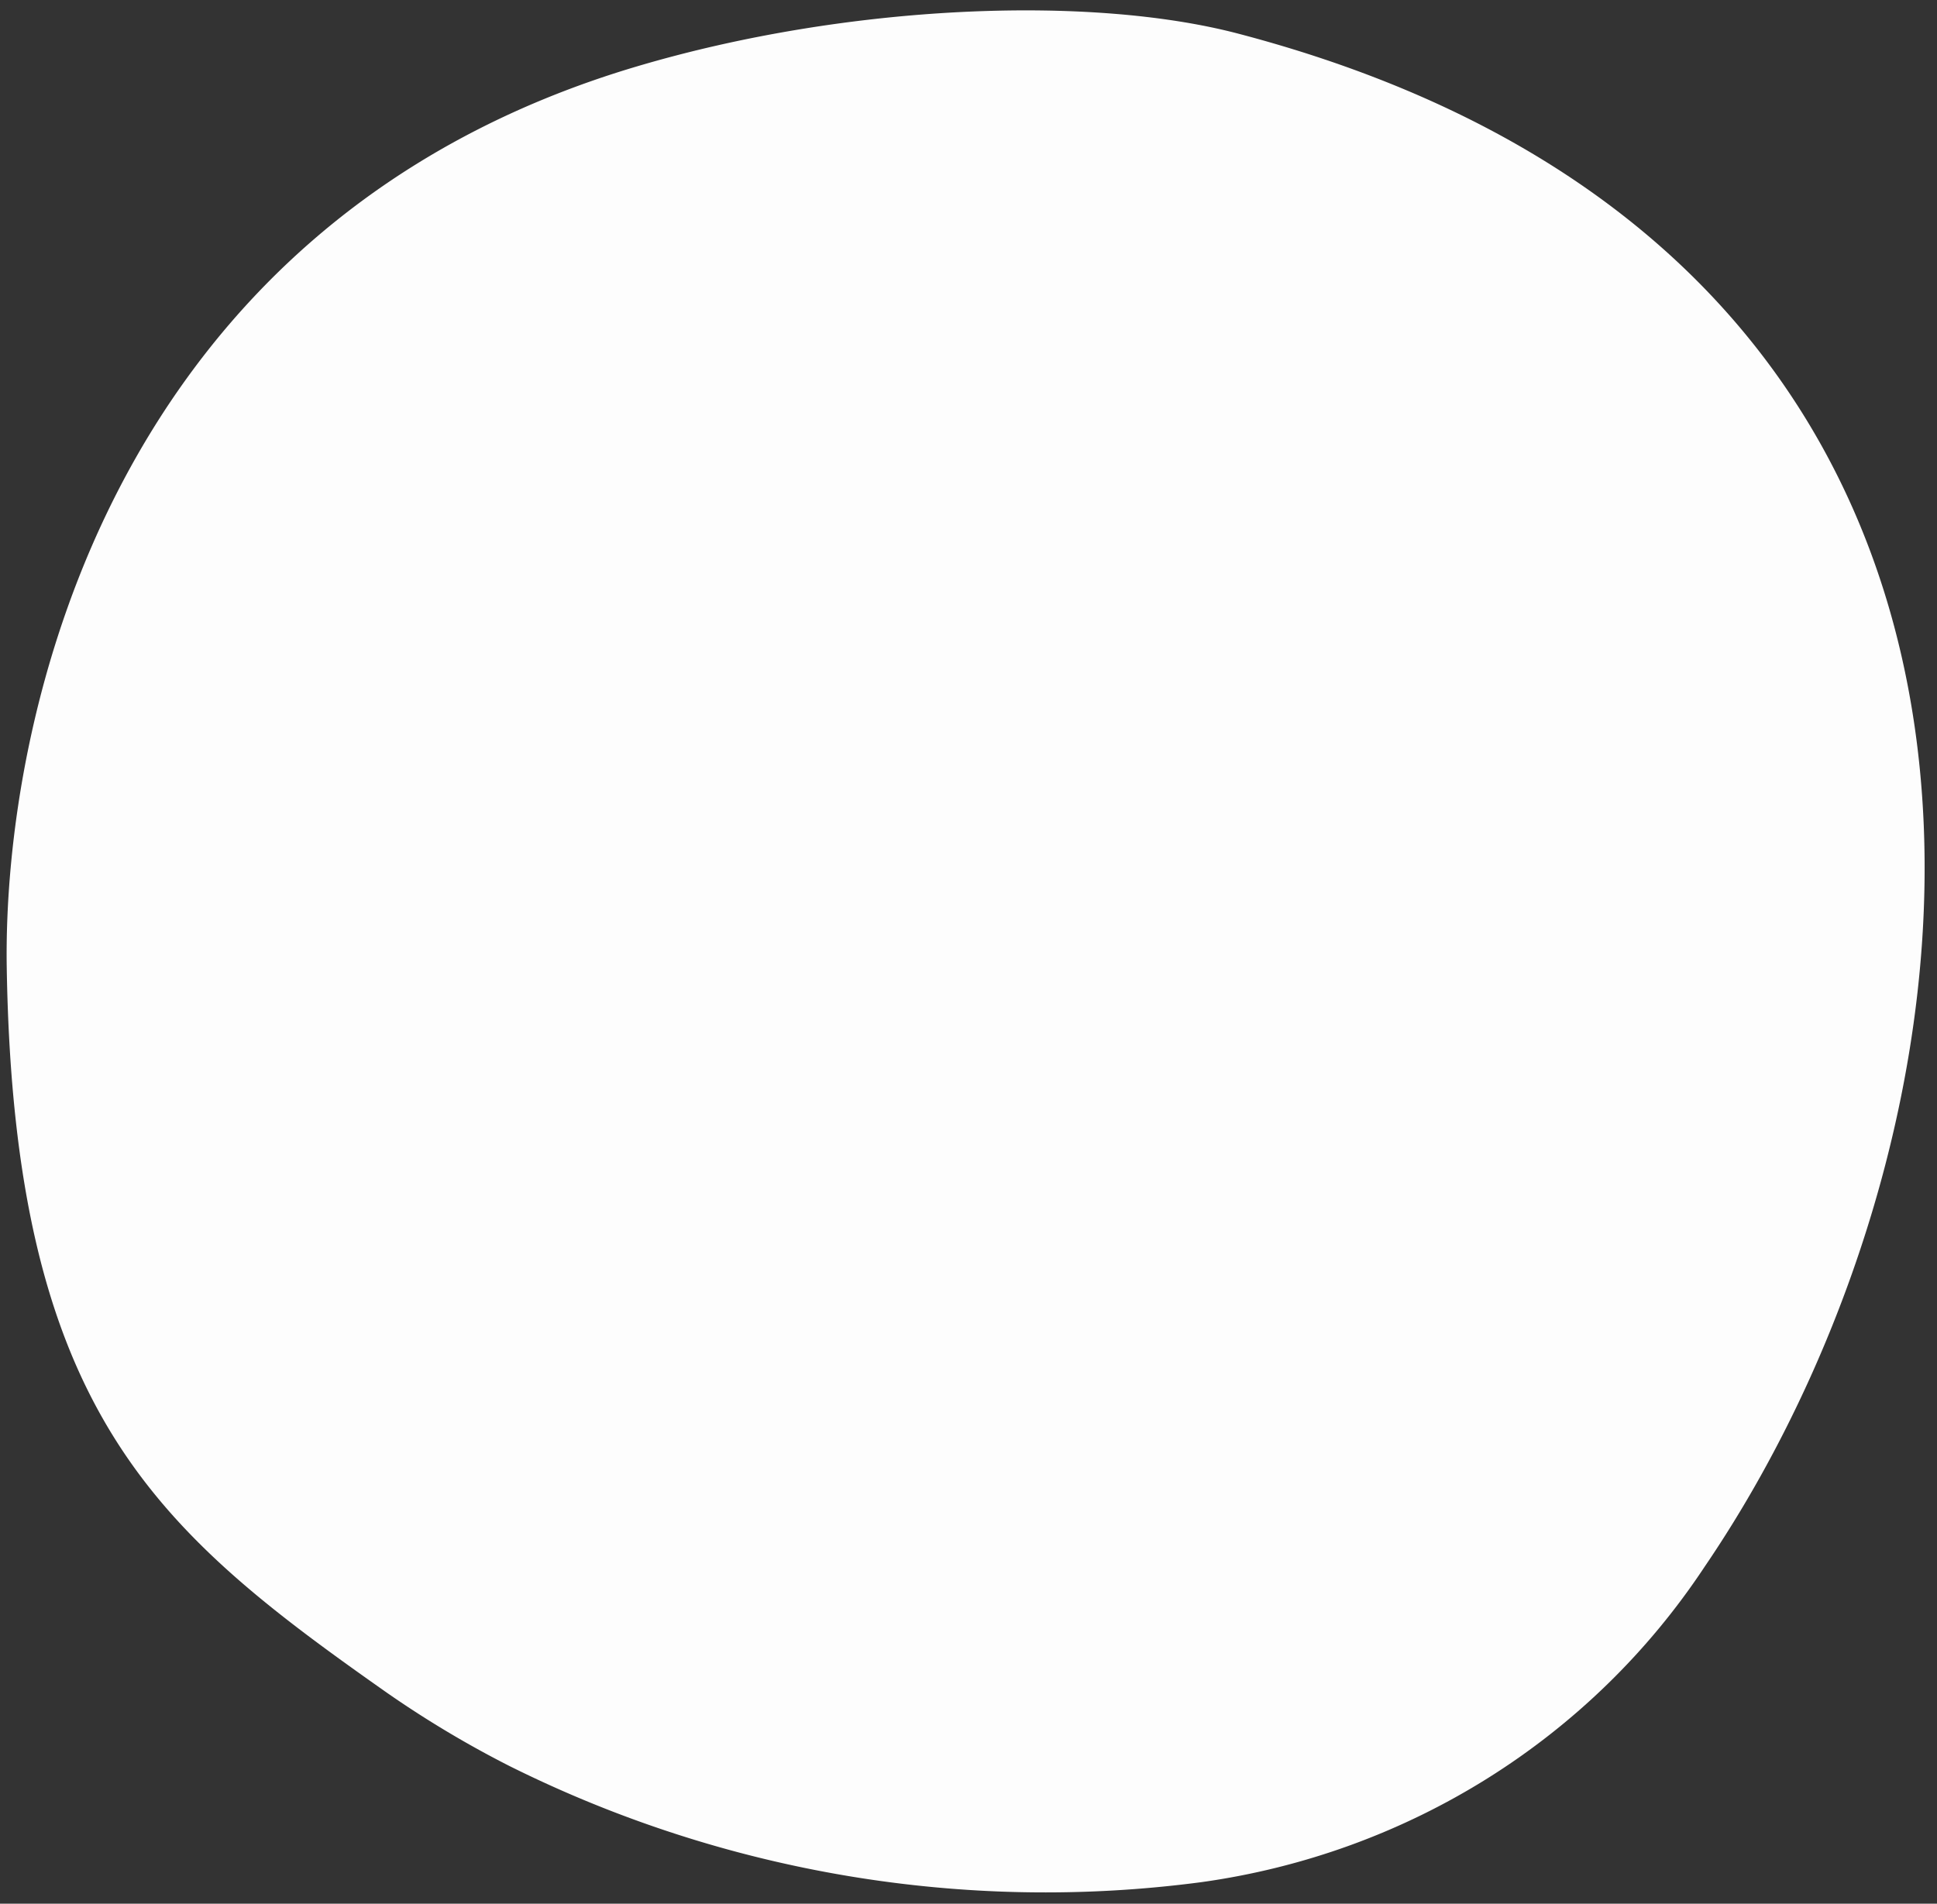<svg xmlns="http://www.w3.org/2000/svg" width="118" height="116" viewBox="0 0 118 116"><rect x="0" y="0" width="118" height="116" fill="#333333" stroke="none"/><g><g opacity=".99"><path fill="#fff" d="M23.411 103.032C9.442 93.2.852 85.897.411 58.985.163 43.765 6.66 13.54 38.858 4.029 51.622.255 66.376-.327 75.432 2.05c52.581 13.802 47.486 65.404 28.416 93.411-6.924 10.48-18.077 17.474-30.666 19.226-14.387 1.902-29.084-.566-42.148-7.078a63.004 63.004 0 0 1-7.623-4.576z"/></g></g></svg>
